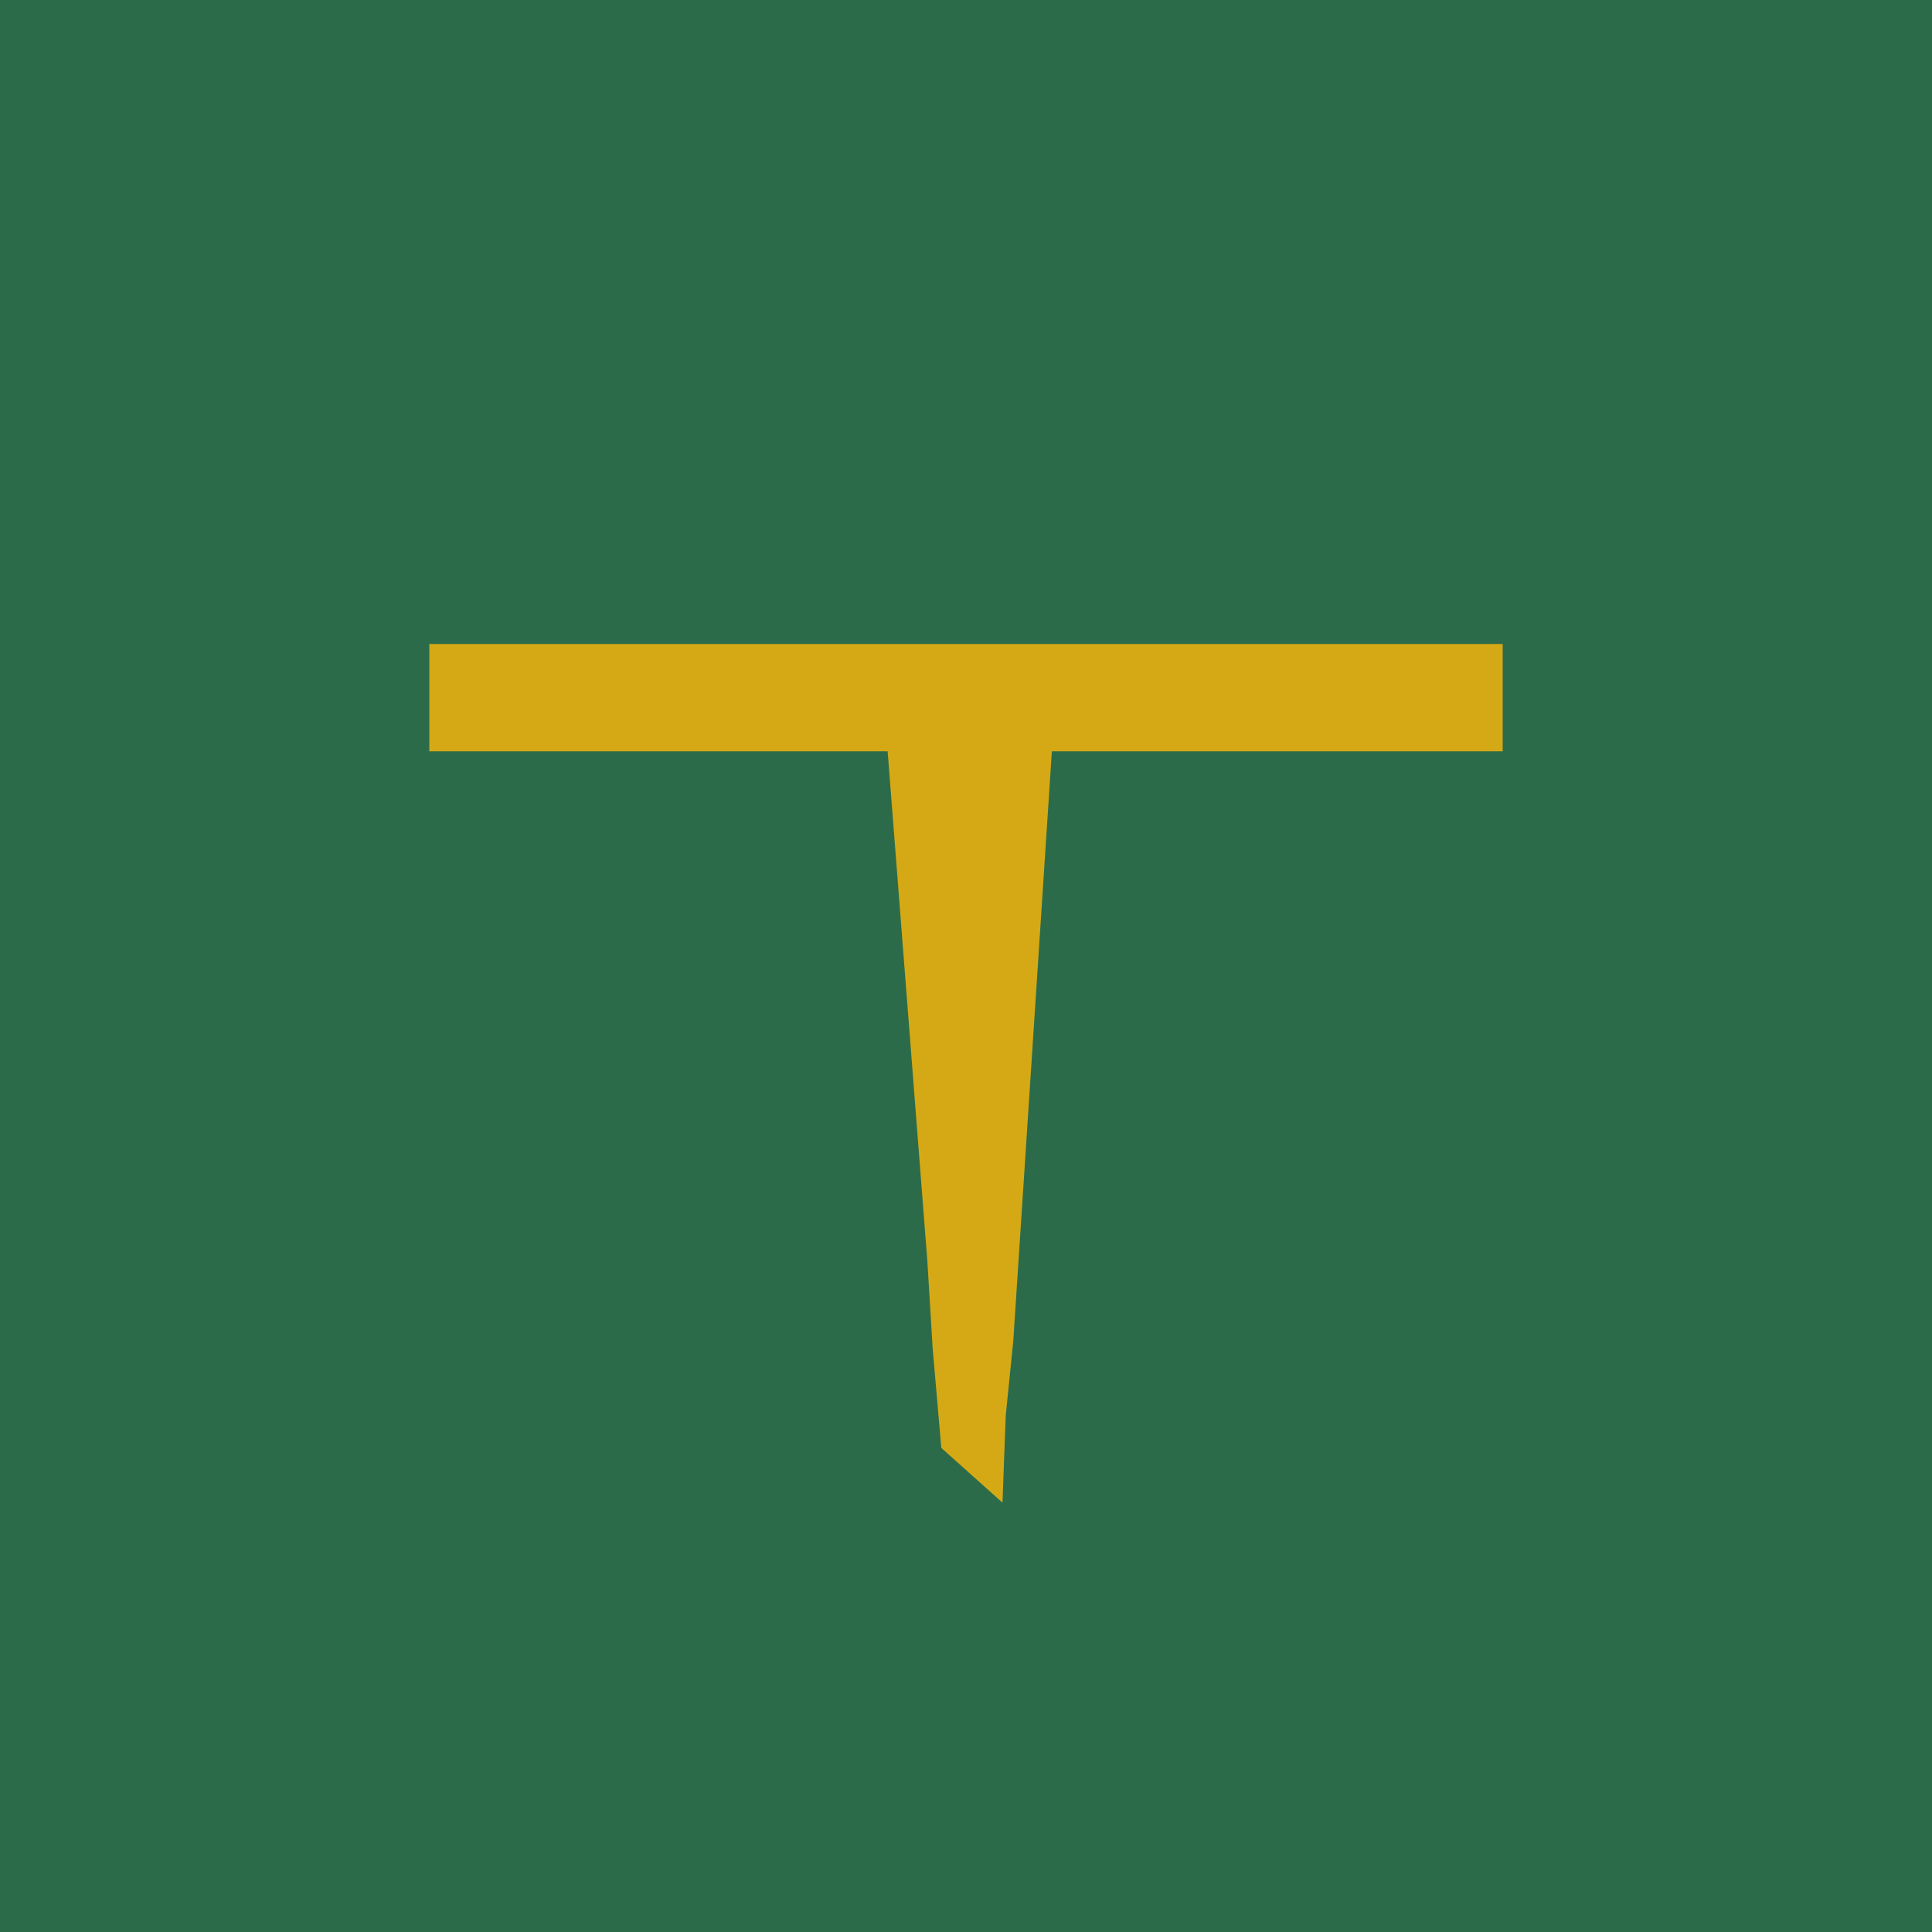 <!-- by TradingView --><svg width="18" height="18" viewBox="0 0 18 18" xmlns="http://www.w3.org/2000/svg"><path fill="#2B6B49" d="M0 0h18v18H0z"/><path d="M14 6H4v1h4.27l.37 4.75.05.82.08.92.57.51.03-.81.07-.69L9.8 7H14V6Z" fill="#D5A915"/></svg>